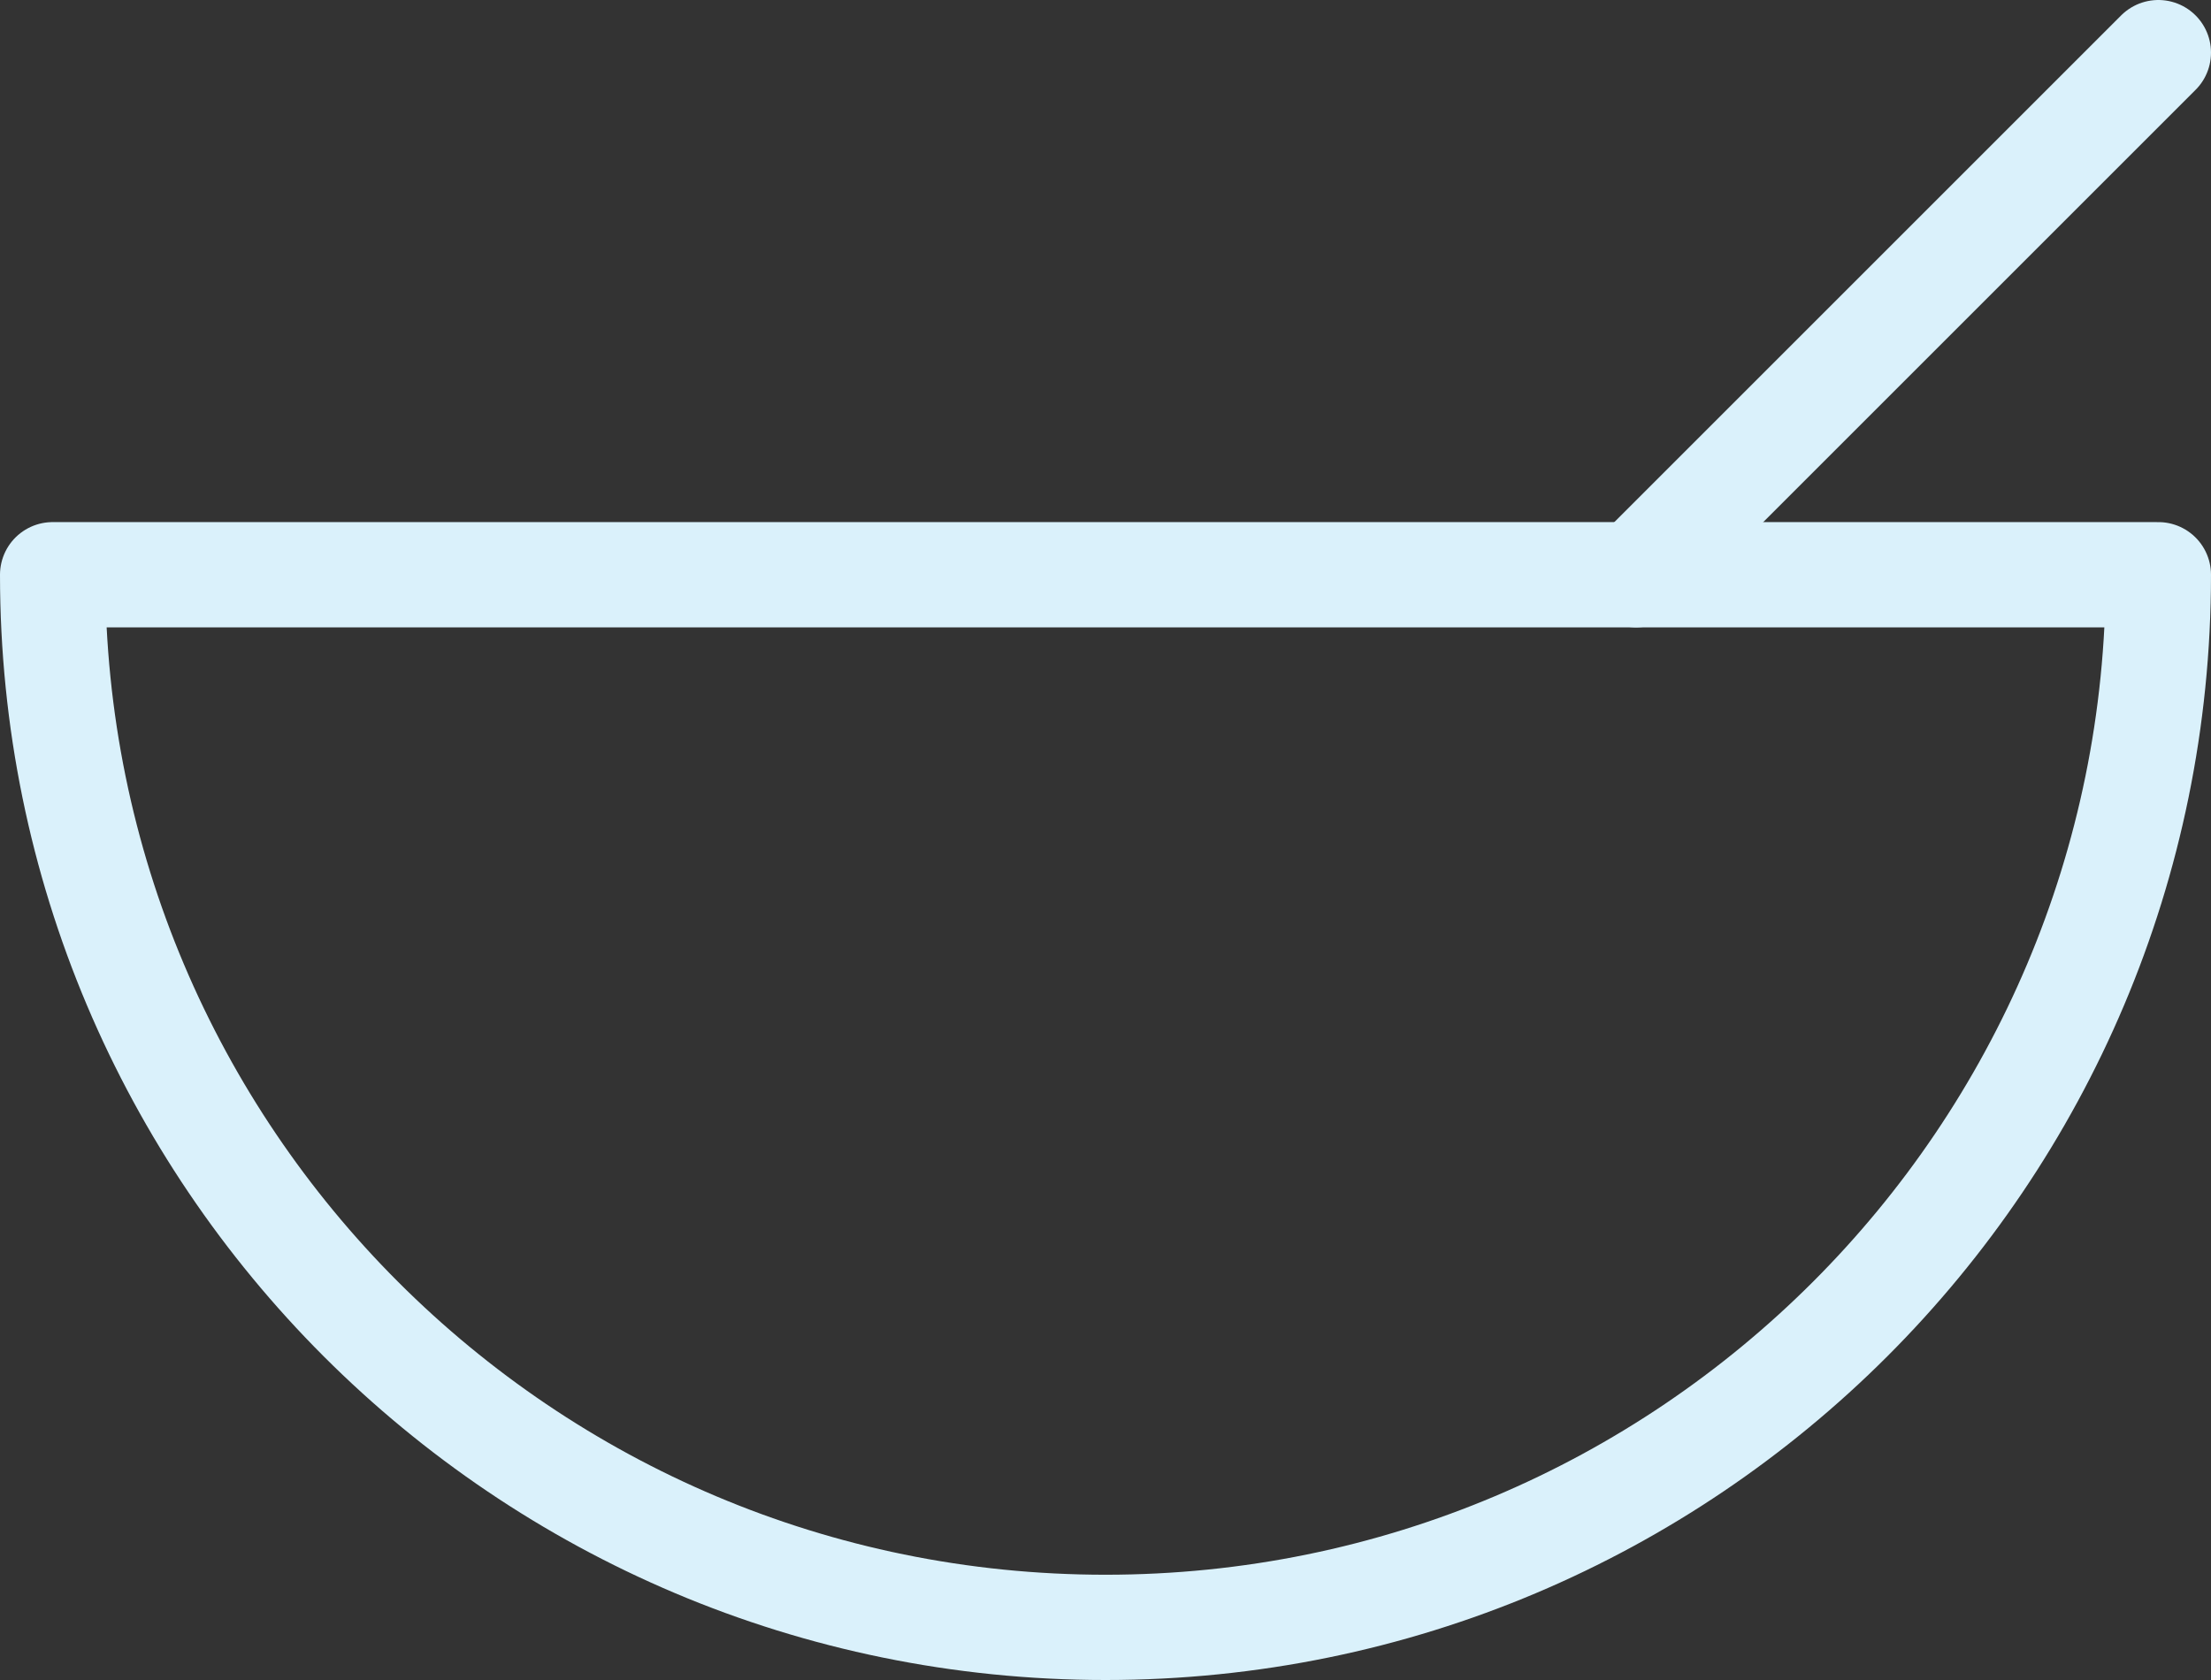 <?xml version="1.0" encoding="UTF-8"?> <svg xmlns="http://www.w3.org/2000/svg" id="Layer_1" data-name="Layer 1" viewBox="0 0 42 31.92"><rect x="0" y="0" width="42" height="31.92" fill="#333333" stroke="none"/><defs><style> .cls-1 { fill: none; stroke: #daf1fb; stroke-linecap: round; stroke-linejoin: round; stroke-width: 2px; } </style></defs><path class="cls-1" d="M21,30.92c11.05,0,20-8.95,20-20H1c0,11.05,8.95,20,20,20Z"></path><line class="cls-1" x1="41" y1="1" x2="31.08" y2="10.92"></line></svg> 